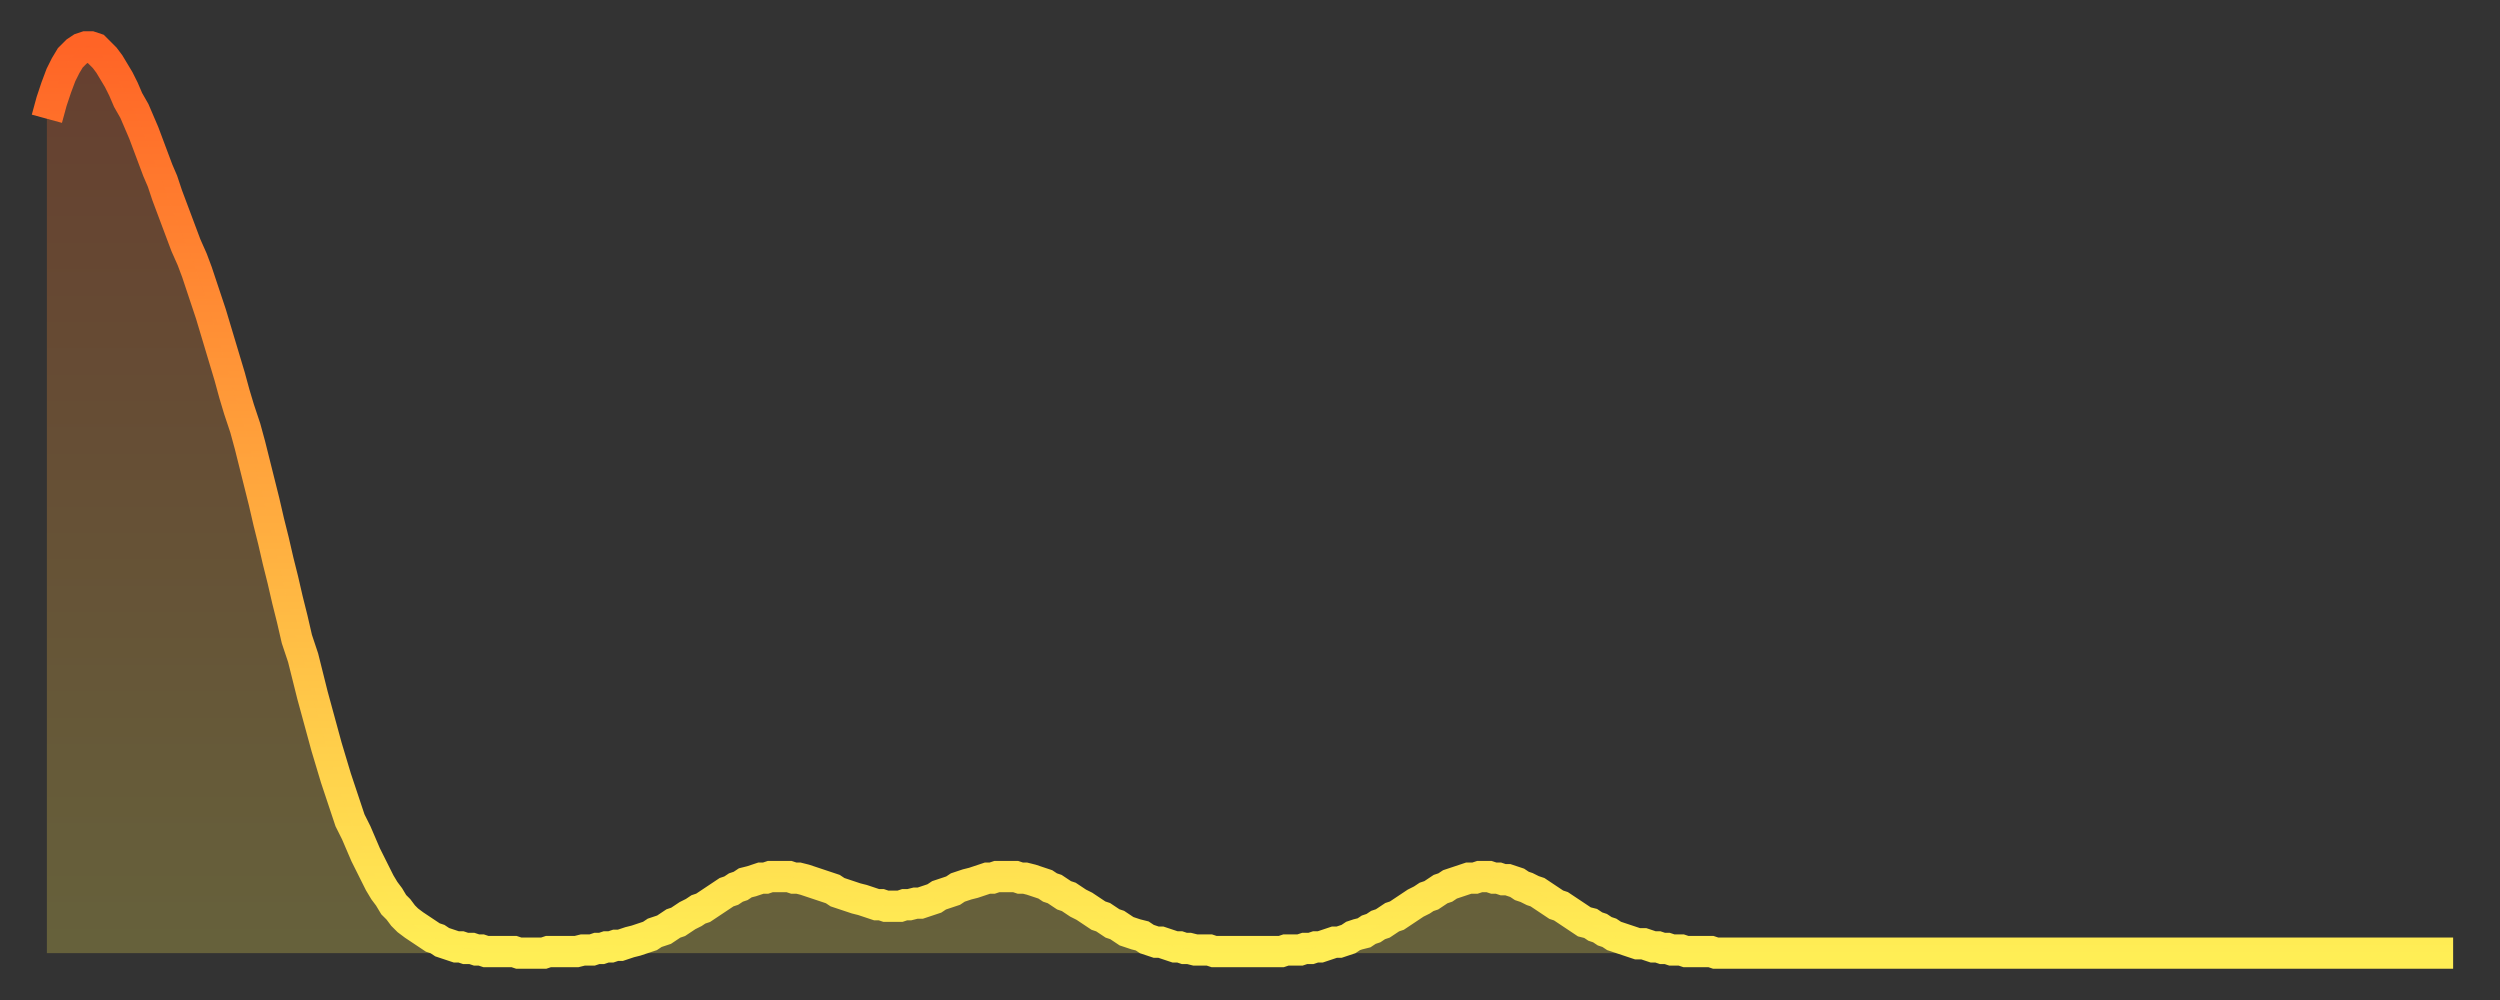 <?xml version="1.0" encoding="utf-8" ?>
<svg baseProfile="full" height="64" version="1.1" width="160" xmlns="http://www.w3.org/2000/svg" xmlns:ev="http://www.w3.org/2001/xml-events" xmlns:xlink="http://www.w3.org/1999/xlink"><rect width="100%" height="100%" fill="#333333" stroke="none"/><defs><linearGradient id="id715158" x1="0" x2="0" y1="0" y2="1"><stop offset="0%" stop-color="#ff6426" /><stop offset="50%" stop-color="#ffa93e" /><stop offset="100%" stop-color="#ffee55" /></linearGradient></defs><g transform="translate(3,3)"><g><path d="M 0.0 4.6 0.3 3.5 0.6 2.6 0.9 1.8 1.2 1.2 1.5 0.7 1.9 0.3 2.2 0.1 2.5 0.0 2.8 0.0 3.1 0.1 3.4 0.4 3.7 0.7 4.0 1.1 4.3 1.6 4.6 2.1 4.9 2.7 5.2 3.4 5.6 4.1 5.9 4.8 6.2 5.5 6.5 6.3 6.8 7.1 7.1 7.9 7.4 8.6 7.7 9.5 8.0 10.3 8.3 11.1 8.6 11.9 8.9 12.7 9.3 13.6 9.6 14.4 9.9 15.3 10.2 16.2 10.5 17.1 10.8 18.1 11.1 19.1 11.4 20.1 11.7 21.1 12.0 22.2 12.3 23.2 12.7 24.4 13.0 25.5 13.3 26.7 13.6 27.9 13.9 29.1 14.2 30.4 14.5 31.6 14.8 32.9 15.1 34.1 15.4 35.4 15.7 36.6 16.0 37.9 16.4 39.1 16.7 40.3 17.0 41.5 17.3 42.6 17.6 43.7 17.9 44.8 18.2 45.8 18.5 46.8 18.8 47.7 19.1 48.6 19.4 49.5 19.8 50.3 20.1 51.0 20.4 51.7 20.7 52.3 21.0 52.9 21.3 53.5 21.6 54.0 21.9 54.4 22.2 54.9 22.5 55.2 22.8 55.6 23.1 55.9 23.5 56.2 23.8 56.4 24.1 56.6 24.4 56.8 24.7 57.0 25.0 57.1 25.3 57.3 25.6 57.4 25.9 57.5 26.2 57.6 26.5 57.6 26.8 57.7 27.2 57.7 27.5 57.8 27.8 57.8 28.1 57.9 28.4 57.9 28.7 57.9 29.0 57.9 29.3 57.9 29.6 57.9 29.9 57.9 30.2 58.0 30.6 58.0 30.9 58.0 31.2 58.0 31.5 58.0 31.8 58.0 32.1 57.9 32.4 57.9 32.7 57.9 33.0 57.9 33.3 57.9 33.6 57.9 33.9 57.9 34.3 57.8 34.6 57.8 34.9 57.8 35.2 57.7 35.5 57.7 35.8 57.6 36.1 57.6 36.4 57.5 36.7 57.5 37.0 57.4 37.3 57.3 37.7 57.2 38.0 57.1 38.3 57.0 38.6 56.9 38.9 56.7 39.2 56.6 39.5 56.5 39.8 56.3 40.1 56.1 40.4 56.0 40.7 55.8 41.0 55.6 41.4 55.4 41.7 55.2 42.0 55.1 42.3 54.9 42.6 54.7 42.9 54.5 43.2 54.3 43.5 54.1 43.8 54.0 44.1 53.8 44.4 53.7 44.7 53.5 45.1 53.4 45.4 53.3 45.7 53.2 46.0 53.2 46.3 53.1 46.6 53.1 46.9 53.1 47.2 53.1 47.5 53.1 47.8 53.2 48.1 53.2 48.5 53.3 48.8 53.4 49.1 53.5 49.4 53.6 49.7 53.7 50.0 53.8 50.3 53.9 50.6 54.1 50.9 54.2 51.2 54.3 51.5 54.4 51.8 54.5 52.2 54.6 52.5 54.7 52.8 54.8 53.1 54.9 53.4 54.9 53.7 55.0 54.0 55.0 54.3 55.0 54.6 55.0 54.9 54.9 55.2 54.9 55.6 54.8 55.9 54.8 56.2 54.7 56.5 54.6 56.8 54.5 57.1 54.3 57.4 54.2 57.7 54.1 58.0 54.0 58.3 53.8 58.6 53.7 58.9 53.6 59.3 53.5 59.6 53.4 59.9 53.3 60.2 53.2 60.5 53.2 60.8 53.1 61.1 53.1 61.4 53.1 61.7 53.1 62.0 53.1 62.3 53.2 62.6 53.2 63.0 53.3 63.3 53.4 63.6 53.5 63.9 53.6 64.2 53.8 64.5 53.9 64.8 54.1 65.1 54.3 65.4 54.4 65.7 54.6 66.0 54.8 66.4 55.0 66.7 55.2 67.0 55.4 67.3 55.6 67.6 55.7 67.9 55.9 68.2 56.1 68.5 56.2 68.8 56.4 69.1 56.6 69.4 56.7 69.7 56.8 70.1 56.9 70.4 57.1 70.7 57.2 71.0 57.3 71.3 57.3 71.6 57.4 71.9 57.5 72.2 57.6 72.5 57.6 72.8 57.7 73.1 57.7 73.5 57.8 73.8 57.8 74.1 57.8 74.4 57.8 74.7 57.9 75.0 57.9 75.3 57.9 75.6 57.9 75.9 57.9 76.2 57.9 76.5 57.9 76.8 57.9 77.2 57.9 77.5 57.9 77.8 57.9 78.1 57.9 78.4 57.9 78.7 57.9 79.0 57.9 79.3 57.8 79.6 57.8 79.9 57.8 80.2 57.8 80.5 57.7 80.9 57.7 81.2 57.6 81.5 57.6 81.8 57.5 82.1 57.4 82.4 57.3 82.7 57.3 83.0 57.2 83.3 57.1 83.6 56.9 83.9 56.8 84.3 56.7 84.6 56.5 84.9 56.4 85.2 56.2 85.5 56.1 85.8 55.9 86.1 55.7 86.4 55.6 86.7 55.4 87.0 55.2 87.3 55.0 87.6 54.8 88.0 54.6 88.3 54.4 88.6 54.3 88.9 54.1 89.2 53.9 89.5 53.8 89.8 53.6 90.1 53.5 90.4 53.4 90.7 53.3 91.0 53.2 91.4 53.2 91.7 53.1 92.0 53.1 92.3 53.1 92.6 53.2 92.9 53.2 93.2 53.3 93.5 53.3 93.8 53.4 94.1 53.5 94.4 53.7 94.7 53.8 95.1 54.0 95.4 54.1 95.7 54.3 96.0 54.5 96.3 54.7 96.6 54.9 96.9 55.0 97.2 55.2 97.5 55.4 97.8 55.6 98.1 55.8 98.4 56.0 98.8 56.1 99.1 56.3 99.4 56.4 99.7 56.6 100.0 56.7 100.3 56.9 100.6 57.0 100.9 57.1 101.2 57.2 101.5 57.3 101.8 57.4 102.2 57.4 102.5 57.5 102.8 57.6 103.1 57.6 103.4 57.7 103.7 57.7 104.0 57.8 104.3 57.8 104.6 57.8 104.9 57.9 105.2 57.9 105.5 57.9 105.9 57.9 106.2 57.9 106.5 57.9 106.8 58.0 107.1 58.0 107.4 58.0 107.7 58.0 108.0 58.0 108.3 58.0 108.6 58.0 108.9 58.0 109.3 58.0 109.6 58.0 109.9 58.0 110.2 58.0 110.5 58.0 110.8 58.0 111.1 58.0 111.4 58.0 111.7 58.0 112.0 58.0 112.3 58.0 112.6 58.0 113.0 58.0 113.3 58.0 113.6 58.0 113.9 58.0 114.2 58.0 114.5 58.0 114.8 58.0 115.1 58.0 115.4 58.0 115.7 58.0 116.0 58.0 116.3 58.0 116.7 58.0 117.0 58.0 117.3 58.0 117.6 58.0 117.9 58.0 118.2 58.0 118.5 58.0 118.8 58.0 119.1 58.0 119.4 58.0 119.7 58.0 120.1 58.0 120.4 58.0 120.7 58.0 121.0 58.0 121.3 58.0 121.6 58.0 121.9 58.0 122.2 58.0 122.5 58.0 122.8 58.0 123.1 58.0 123.4 58.0 123.8 58.0 124.1 58.0 124.4 58.0 124.7 58.0 125.0 58.0 125.3 58.0 125.6 58.0 125.9 58.0 126.2 58.0 126.5 58.0 126.8 58.0 127.2 58.0 127.5 58.0 127.8 58.0 128.1 58.0 128.4 58.0 128.7 58.0 129.0 58.0 129.3 58.0 129.6 58.0 129.9 58.0 130.2 58.0 130.5 58.0 130.9 58.0 131.2 58.0 131.5 58.0 131.8 58.0 132.1 58.0 132.4 58.0 132.7 58.0 133.0 58.0 133.3 58.0 133.6 58.0 133.9 58.0 134.2 58.0 134.6 58.0 134.9 58.0 135.2 58.0 135.5 58.0 135.8 58.0 136.1 58.0 136.4 58.0 136.7 58.0 137.0 58.0 137.3 58.0 137.6 58.0 138.0 58.0 138.3 58.0 138.6 58.0 138.9 58.0 139.2 58.0 139.5 58.0 139.8 58.0 140.1 58.0 140.4 58.0 140.7 58.0 141.0 58.0 141.3 58.0 141.7 58.0 142.0 58.0 142.3 58.0 142.6 58.0 142.9 58.0 143.2 58.0 143.5 58.0 143.8 58.0 144.1 58.0 144.4 58.0 144.7 58.0 145.1 58.0 145.4 58.0 145.7 58.0 146.0 58.0 146.3 58.0 146.6 58.0 146.9 58.0 147.2 58.0 147.5 58.0 147.8 58.0 148.1 58.0 148.4 58.0 148.8 58.0 149.1 58.0 149.4 58.0 149.7 58.0 150.0 58.0 150.3 58.0 150.6 58.0 150.9 58.0 151.2 58.0 151.5 58.0 151.8 58.0 152.1 58.0 152.5 58.0 152.8 58.0 153.1 58.0 153.4 58.0 153.7 58.0 154.0 58.0" fill="none" id="graph-curve" opacity="1" stroke="url(#id715158)" stroke-width="2" /><path d="M 0 58 L 0.0 4.6 0.3 3.5 0.6 2.6 0.9 1.8 1.2 1.2 1.5 0.7 1.9 0.3 2.2 0.1 2.5 0.0 2.8 0.0 3.1 0.1 3.4 0.4 3.7 0.7 4.0 1.1 4.3 1.6 4.6 2.1 4.9 2.7 5.2 3.4 5.6 4.1 5.9 4.8 6.2 5.5 6.5 6.3 6.8 7.1 7.1 7.9 7.4 8.6 7.7 9.5 8.0 10.3 8.3 11.1 8.6 11.9 8.9 12.7 9.3 13.6 9.6 14.4 9.9 15.3 10.2 16.2 10.5 17.1 10.8 18.1 11.1 19.1 11.4 20.1 11.7 21.1 12.0 22.2 12.3 23.2 12.7 24.4 13.0 25.5 13.3 26.7 13.6 27.9 13.9 29.1 14.2 30.4 14.5 31.6 14.8 32.9 15.1 34.1 15.4 35.4 15.7 36.6 16.0 37.9 16.4 39.1 16.7 40.3 17.0 41.5 17.3 42.6 17.6 43.7 17.9 44.8 18.2 45.8 18.5 46.8 18.8 47.7 19.1 48.6 19.4 49.5 19.8 50.3 20.1 51.0 20.4 51.7 20.7 52.3 21.0 52.9 21.3 53.5 21.6 54.0 21.9 54.4 22.2 54.9 22.5 55.2 22.8 55.6 23.1 55.9 23.5 56.2 23.8 56.4 24.1 56.6 24.4 56.8 24.7 57.0 25.0 57.1 25.3 57.3 25.6 57.4 25.9 57.5 26.2 57.6 26.5 57.6 26.8 57.7 27.2 57.7 27.5 57.8 27.8 57.8 28.1 57.9 28.4 57.9 28.7 57.9 29.0 57.9 29.3 57.9 29.6 57.9 29.9 57.9 30.2 58.0 30.6 58.0 30.9 58.0 31.2 58.0 31.5 58.0 31.8 58.0 32.1 57.9 32.4 57.9 32.7 57.9 33.0 57.9 33.3 57.9 33.6 57.9 33.9 57.9 34.3 57.8 34.6 57.8 34.9 57.8 35.2 57.7 35.5 57.7 35.8 57.6 36.1 57.6 36.4 57.5 36.7 57.5 37.0 57.4 37.3 57.3 37.7 57.2 38.0 57.1 38.3 57.0 38.6 56.9 38.9 56.7 39.2 56.6 39.5 56.5 39.8 56.3 40.1 56.1 40.4 56.0 40.7 55.8 41.0 55.6 41.4 55.4 41.7 55.2 42.0 55.1 42.3 54.9 42.6 54.7 42.9 54.5 43.2 54.3 43.5 54.1 43.8 54.0 44.1 53.8 44.4 53.7 44.7 53.5 45.1 53.4 45.4 53.3 45.7 53.2 46.0 53.2 46.3 53.1 46.6 53.1 46.9 53.1 47.2 53.1 47.5 53.1 47.8 53.2 48.1 53.2 48.5 53.3 48.8 53.4 49.1 53.5 49.4 53.6 49.7 53.7 50.0 53.8 50.3 53.9 50.6 54.1 50.9 54.2 51.2 54.3 51.5 54.4 51.8 54.5 52.2 54.6 52.5 54.7 52.8 54.8 53.1 54.9 53.4 54.9 53.7 55.0 54.0 55.0 54.3 55.0 54.6 55.0 54.9 54.9 55.2 54.9 55.6 54.8 55.9 54.8 56.2 54.7 56.5 54.6 56.8 54.5 57.1 54.3 57.4 54.2 57.7 54.1 58.0 54.0 58.3 53.8 58.6 53.7 58.9 53.6 59.3 53.5 59.6 53.4 59.9 53.3 60.2 53.2 60.5 53.2 60.8 53.1 61.1 53.1 61.4 53.1 61.7 53.1 62.0 53.1 62.3 53.2 62.6 53.2 63.0 53.3 63.3 53.4 63.6 53.5 63.9 53.6 64.2 53.8 64.5 53.9 64.8 54.1 65.1 54.3 65.4 54.4 65.7 54.6 66.0 54.8 66.4 55.0 66.7 55.2 67.0 55.4 67.3 55.6 67.6 55.7 67.9 55.9 68.2 56.1 68.5 56.2 68.8 56.4 69.1 56.6 69.4 56.7 69.7 56.8 70.1 56.9 70.4 57.1 70.7 57.2 71.0 57.3 71.3 57.3 71.6 57.4 71.9 57.5 72.2 57.6 72.5 57.6 72.8 57.7 73.1 57.7 73.5 57.8 73.8 57.8 74.1 57.8 74.4 57.8 74.7 57.9 75.0 57.9 75.3 57.9 75.6 57.9 75.9 57.9 76.2 57.9 76.5 57.9 76.8 57.9 77.2 57.9 77.5 57.9 77.8 57.9 78.1 57.9 78.4 57.9 78.7 57.9 79.0 57.9 79.3 57.8 79.6 57.8 79.9 57.8 80.2 57.8 80.5 57.7 80.9 57.7 81.2 57.6 81.5 57.6 81.8 57.5 82.1 57.4 82.4 57.3 82.7 57.3 83.0 57.2 83.3 57.1 83.6 56.9 83.9 56.8 84.3 56.7 84.6 56.5 84.9 56.4 85.2 56.2 85.5 56.1 85.8 55.9 86.1 55.7 86.4 55.6 86.7 55.4 87.0 55.2 87.3 55.0 87.6 54.8 88.0 54.6 88.3 54.4 88.6 54.3 88.9 54.1 89.2 53.9 89.5 53.8 89.8 53.6 90.1 53.5 90.4 53.4 90.7 53.3 91.0 53.2 91.4 53.2 91.7 53.1 92.0 53.1 92.3 53.1 92.6 53.2 92.9 53.2 93.2 53.3 93.5 53.3 93.8 53.4 94.1 53.5 94.4 53.7 94.7 53.8 95.1 54.0 95.4 54.1 95.7 54.3 96.0 54.5 96.3 54.7 96.6 54.9 96.9 55.0 97.2 55.2 97.5 55.4 97.8 55.6 98.1 55.8 98.4 56.0 98.8 56.1 99.1 56.3 99.4 56.4 99.7 56.6 100.0 56.7 100.3 56.9 100.6 57.0 100.9 57.1 101.2 57.2 101.5 57.3 101.8 57.4 102.2 57.4 102.5 57.5 102.8 57.6 103.1 57.6 103.4 57.7 103.7 57.7 104.0 57.8 104.3 57.8 104.6 57.8 104.9 57.9 105.2 57.9 105.5 57.9 105.9 57.9 106.2 57.9 106.5 57.9 106.8 58.0 107.1 58.0 107.4 58.0 107.7 58.0 108.0 58.0 108.3 58.0 108.6 58.0 108.9 58.0 109.3 58.0 109.6 58.0 109.9 58.0 110.2 58.0 110.5 58.0 110.8 58.0 111.1 58.0 111.4 58.0 111.7 58.0 112.0 58.0 112.3 58.0 112.6 58.0 113.0 58.0 113.3 58.0 113.6 58.0 113.9 58.0 114.2 58.0 114.5 58.0 114.8 58.0 115.1 58.0 115.4 58.0 115.7 58.0 116.0 58.0 116.3 58.0 116.7 58.0 117.0 58.0 117.3 58.0 117.6 58.0 117.9 58.0 118.2 58.0 118.5 58.0 118.8 58.0 119.1 58.0 119.4 58.0 119.7 58.0 120.1 58.0 120.4 58.0 120.7 58.0 121.0 58.0 121.3 58.0 121.6 58.0 121.9 58.0 122.2 58.0 122.5 58.0 122.8 58.0 123.1 58.0 123.4 58.0 123.8 58.0 124.1 58.0 124.4 58.0 124.7 58.0 125.0 58.0 125.3 58.0 125.6 58.0 125.9 58.0 126.2 58.0 126.5 58.0 126.8 58.0 127.2 58.0 127.5 58.0 127.8 58.0 128.1 58.0 128.4 58.0 128.7 58.0 129.0 58.0 129.3 58.0 129.6 58.0 129.9 58.0 130.2 58.0 130.5 58.0 130.9 58.0 131.2 58.0 131.5 58.0 131.8 58.0 132.1 58.0 132.4 58.0 132.7 58.0 133.0 58.0 133.3 58.0 133.6 58.0 133.9 58.0 134.2 58.0 134.6 58.0 134.9 58.0 135.2 58.0 135.5 58.0 135.8 58.0 136.1 58.0 136.4 58.0 136.7 58.0 137.0 58.0 137.3 58.0 137.6 58.0 138.0 58.0 138.3 58.0 138.6 58.0 138.9 58.0 139.2 58.0 139.5 58.0 139.8 58.0 140.1 58.0 140.4 58.0 140.7 58.0 141.0 58.0 141.3 58.0 141.7 58.0 142.0 58.0 142.3 58.0 142.6 58.0 142.9 58.0 143.2 58.0 143.5 58.0 143.8 58.0 144.1 58.0 144.4 58.0 144.7 58.0 145.1 58.0 145.4 58.0 145.7 58.0 146.0 58.0 146.3 58.0 146.6 58.0 146.9 58.0 147.2 58.0 147.5 58.0 147.8 58.0 148.1 58.0 148.4 58.0 148.8 58.0 149.1 58.0 149.4 58.0 149.7 58.0 150.0 58.0 150.3 58.0 150.6 58.0 150.9 58.0 151.2 58.0 151.5 58.0 151.8 58.0 152.1 58.0 152.5 58.0 152.8 58.0 153.1 58.0 153.4 58.0 153.7 58.0 154.0 58.0 154 58" fill="url(#id715158)" fill-opacity=".25" id="graph-shadow" /></g></g></svg>